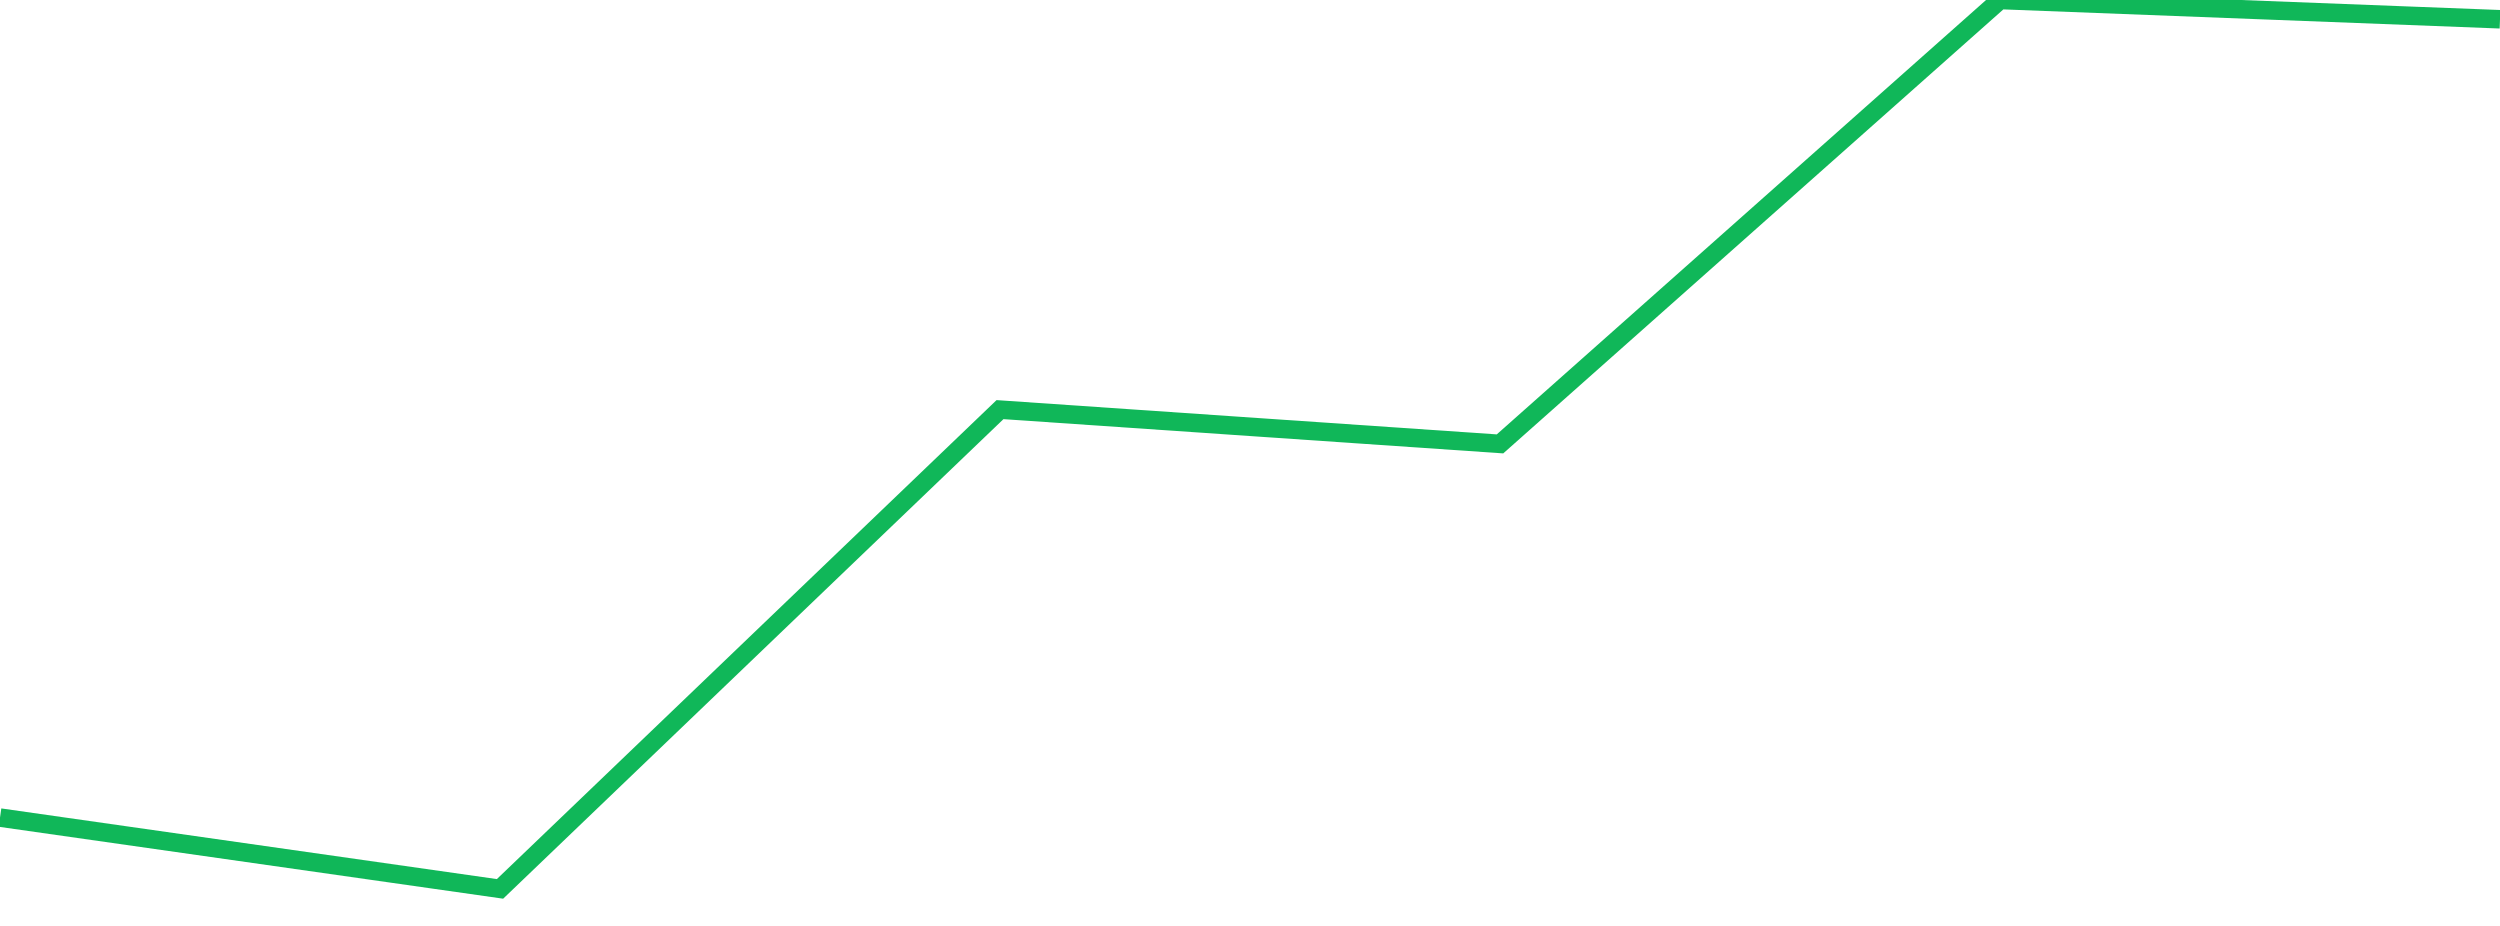 <?xml version="1.0" standalone="no"?>
<!DOCTYPE svg PUBLIC "-//W3C//DTD SVG 1.1//EN" "http://www.w3.org/Graphics/SVG/1.1/DTD/svg11.dtd">
<svg width="135" height="50" viewBox="0 0 135 50" preserveAspectRatio="none" class="sparkline" xmlns="http://www.w3.org/2000/svg"
xmlns:xlink="http://www.w3.org/1999/xlink"><path  class="sparkline--line" d="M 0 44.15 L 0 44.15 L 27 48 L 54 22.12 L 81 23.97 L 108 0 L 135 1.04" fill="none" stroke-width="1" stroke="#10b759"></path></svg>